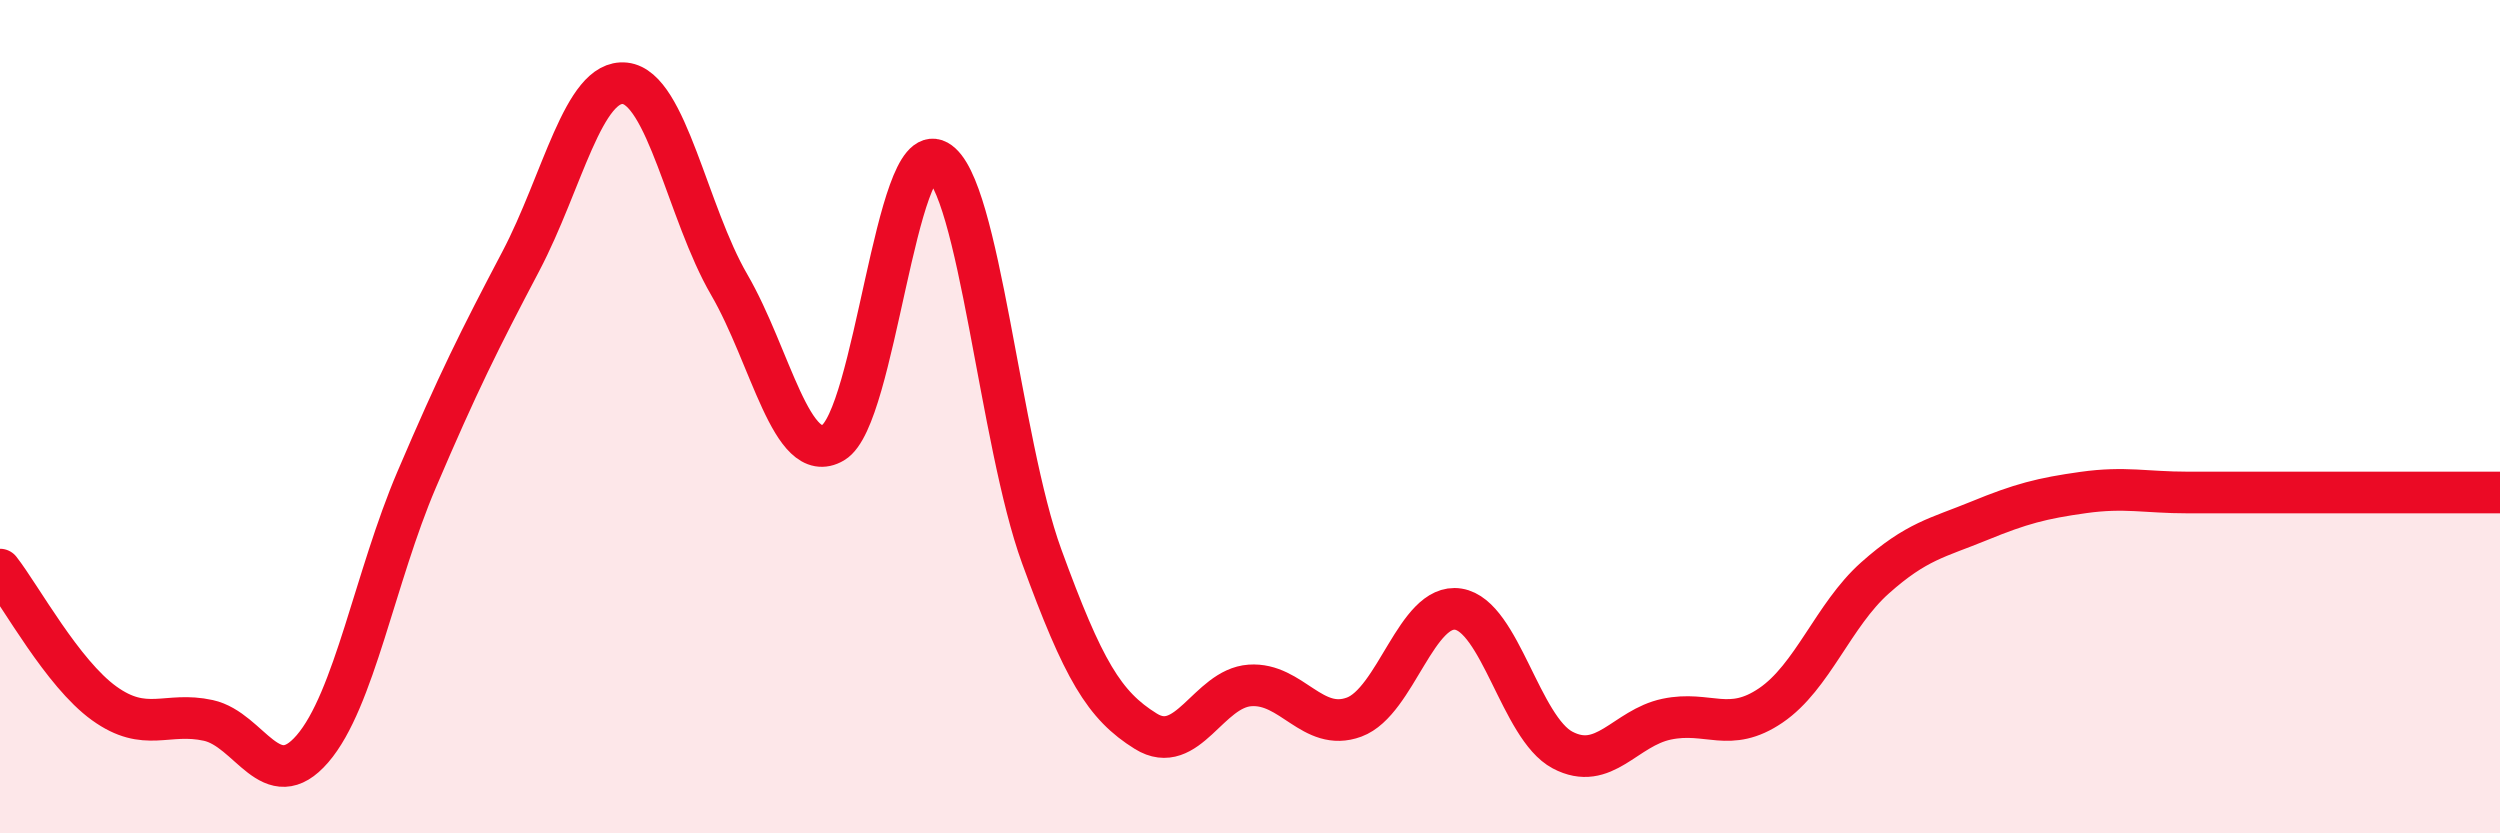 
    <svg width="60" height="20" viewBox="0 0 60 20" xmlns="http://www.w3.org/2000/svg">
      <path
        d="M 0,13.67 C 0.5,14.31 1.5,16.16 2.5,16.88 C 3.5,17.6 4,17.07 5,17.29 C 6,17.51 6.5,19.13 7.5,17.97 C 8.5,16.81 9,13.85 10,11.51 C 11,9.17 11.5,8.17 12.5,6.27 C 13.5,4.37 14,1.89 15,2 C 16,2.11 16.5,5.11 17.5,6.83 C 18.5,8.55 19,11.21 20,10.62 C 21,10.03 21.5,3.31 22.5,3.86 C 23.5,4.41 24,10.61 25,13.35 C 26,16.09 26.5,16.93 27.5,17.55 C 28.5,18.17 29,16.52 30,16.45 C 31,16.38 31.5,17.58 32.5,17.21 C 33.5,16.84 34,14.46 35,14.62 C 36,14.78 36.5,17.47 37.5,18 C 38.5,18.53 39,17.47 40,17.26 C 41,17.05 41.5,17.61 42.5,16.93 C 43.5,16.25 44,14.76 45,13.87 C 46,12.98 46.5,12.91 47.5,12.5 C 48.5,12.09 49,11.96 50,11.82 C 51,11.68 51.5,11.82 52.5,11.82 C 53.5,11.82 53.5,11.82 55,11.82 C 56.5,11.82 59,11.82 60,11.82L60 20L0 20Z"
        fill="#EB0A25"
        opacity="0.1"
        stroke-linecap="round"
        stroke-linejoin="round"
      />
      <path
        d="M 0,13.67 C 0.5,14.31 1.5,16.16 2.5,16.88 C 3.5,17.6 4,17.07 5,17.29 C 6,17.51 6.5,19.13 7.5,17.97 C 8.5,16.81 9,13.85 10,11.51 C 11,9.17 11.5,8.17 12.5,6.27 C 13.5,4.37 14,1.89 15,2 C 16,2.11 16.5,5.11 17.5,6.83 C 18.5,8.55 19,11.21 20,10.62 C 21,10.03 21.5,3.31 22.5,3.86 C 23.5,4.41 24,10.61 25,13.35 C 26,16.09 26.5,16.93 27.5,17.55 C 28.5,18.17 29,16.52 30,16.45 C 31,16.38 31.5,17.58 32.5,17.21 C 33.5,16.84 34,14.46 35,14.62 C 36,14.78 36.5,17.47 37.5,18 C 38.5,18.53 39,17.47 40,17.26 C 41,17.05 41.5,17.61 42.5,16.93 C 43.5,16.25 44,14.76 45,13.87 C 46,12.98 46.5,12.91 47.5,12.5 C 48.5,12.09 49,11.96 50,11.82 C 51,11.68 51.5,11.82 52.5,11.82 C 53.5,11.82 53.5,11.82 55,11.82 C 56.5,11.82 59,11.82 60,11.82"
        stroke="#EB0A25"
        stroke-width="1"
        fill="none"
        stroke-linecap="round"
        stroke-linejoin="round"
      />
    </svg>
  